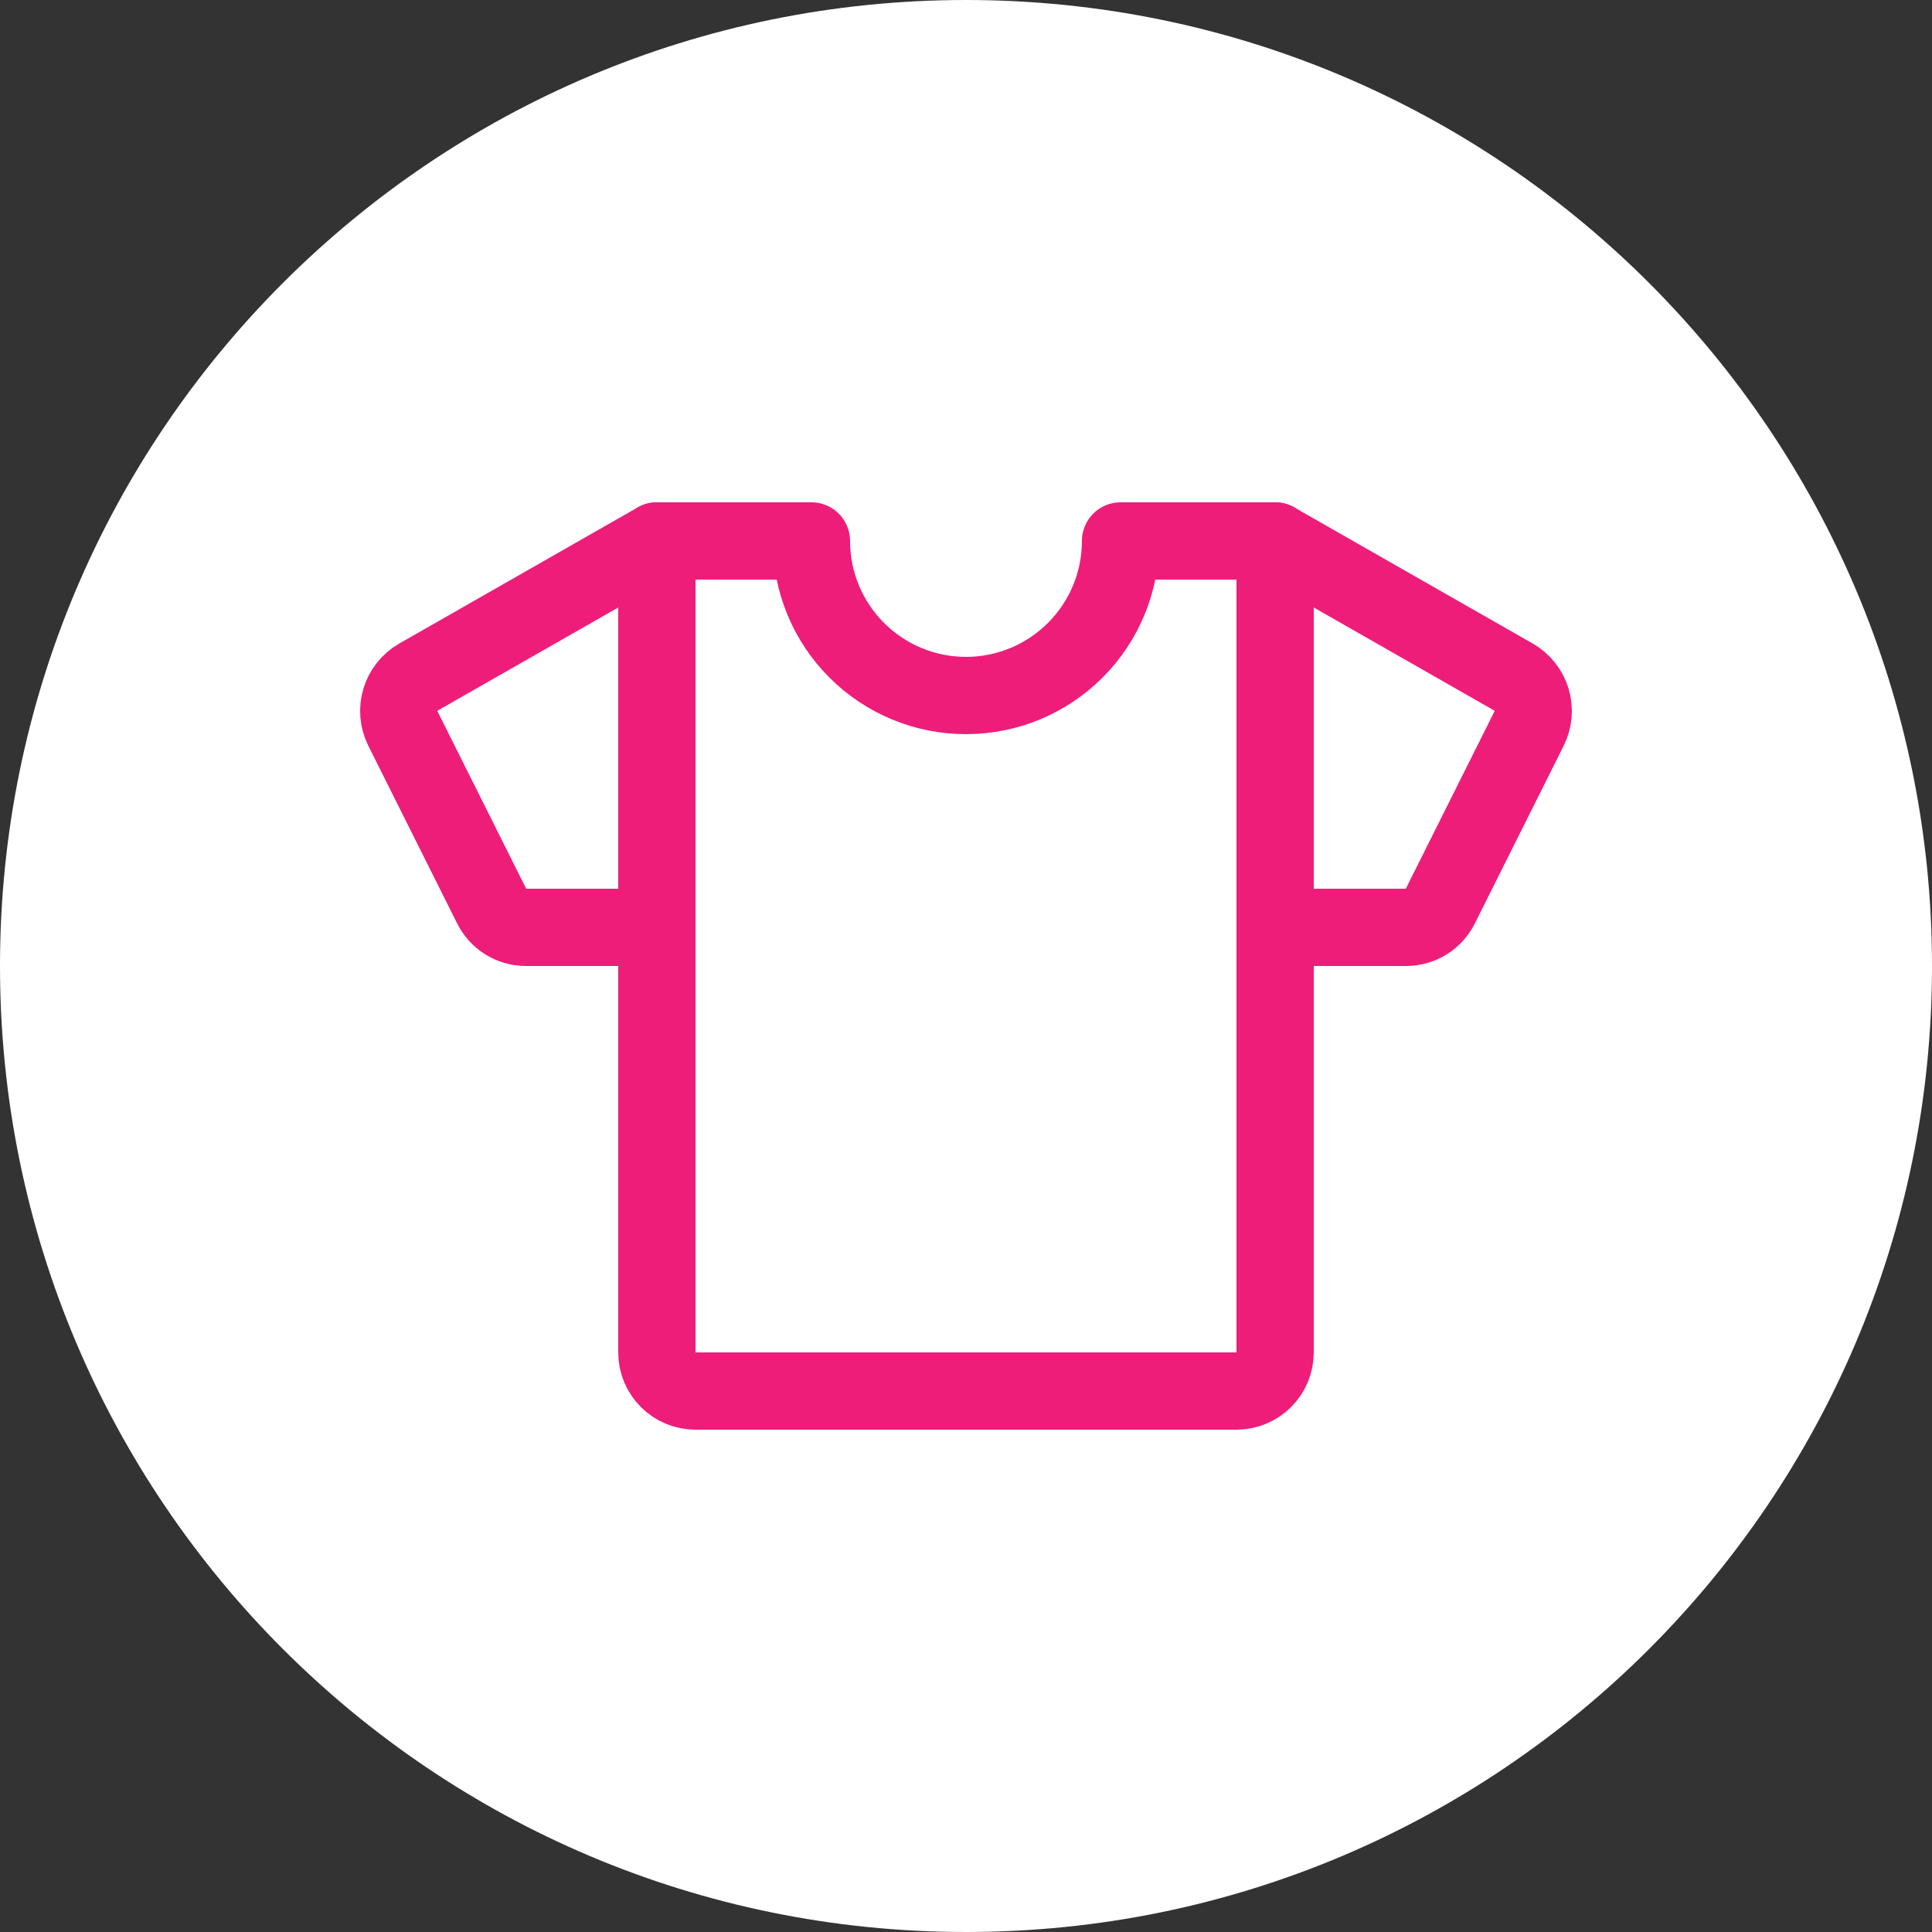 <svg width="50" height="50" viewBox="0 0 50 50" fill="none" xmlns="http://www.w3.org/2000/svg">
<rect x="0" y="0" width="50" height="50" fill="#333333" stroke="none"/>
<g clip-path="url(#clip0_927_105)">
<path d="M25 50C38.807 50 50 38.807 50 25C50 11.193 38.807 0 25 0C11.193 0 0 11.193 0 25C0 38.807 11.193 50 25 50Z" fill="white"/>
<path d="M33 24H36.388C36.572 24 36.753 23.949 36.91 23.852C37.067 23.755 37.193 23.615 37.275 23.45L39.575 18.85C39.689 18.62 39.711 18.355 39.637 18.108C39.562 17.862 39.397 17.654 39.175 17.525L33 14" stroke="#EE1D7A" stroke-width="2" stroke-linecap="round" stroke-linejoin="round"/>
<path d="M17 24H13.613C13.428 24 13.247 23.949 13.09 23.852C12.933 23.755 12.807 23.615 12.725 23.45L10.425 18.85C10.311 18.62 10.289 18.355 10.363 18.108C10.438 17.862 10.603 17.654 10.825 17.525L17 14" stroke="#EE1D7A" stroke-width="2" stroke-linecap="round" stroke-linejoin="round"/>
<path d="M29 14C29 15.061 28.579 16.078 27.828 16.828C27.078 17.579 26.061 18 25 18C23.939 18 22.922 17.579 22.172 16.828C21.421 16.078 21 15.061 21 14H17V35C17 35.265 17.105 35.52 17.293 35.707C17.48 35.895 17.735 36 18 36H32C32.265 36 32.52 35.895 32.707 35.707C32.895 35.52 33 35.265 33 35V14H29Z" stroke="#EE1D7A" stroke-width="2" stroke-linecap="round" stroke-linejoin="round"/>
</g>
<defs>
<clipPath id="clip0_927_105">
<rect width="50" height="50" fill="white"/>
</clipPath>
</defs>
</svg>
